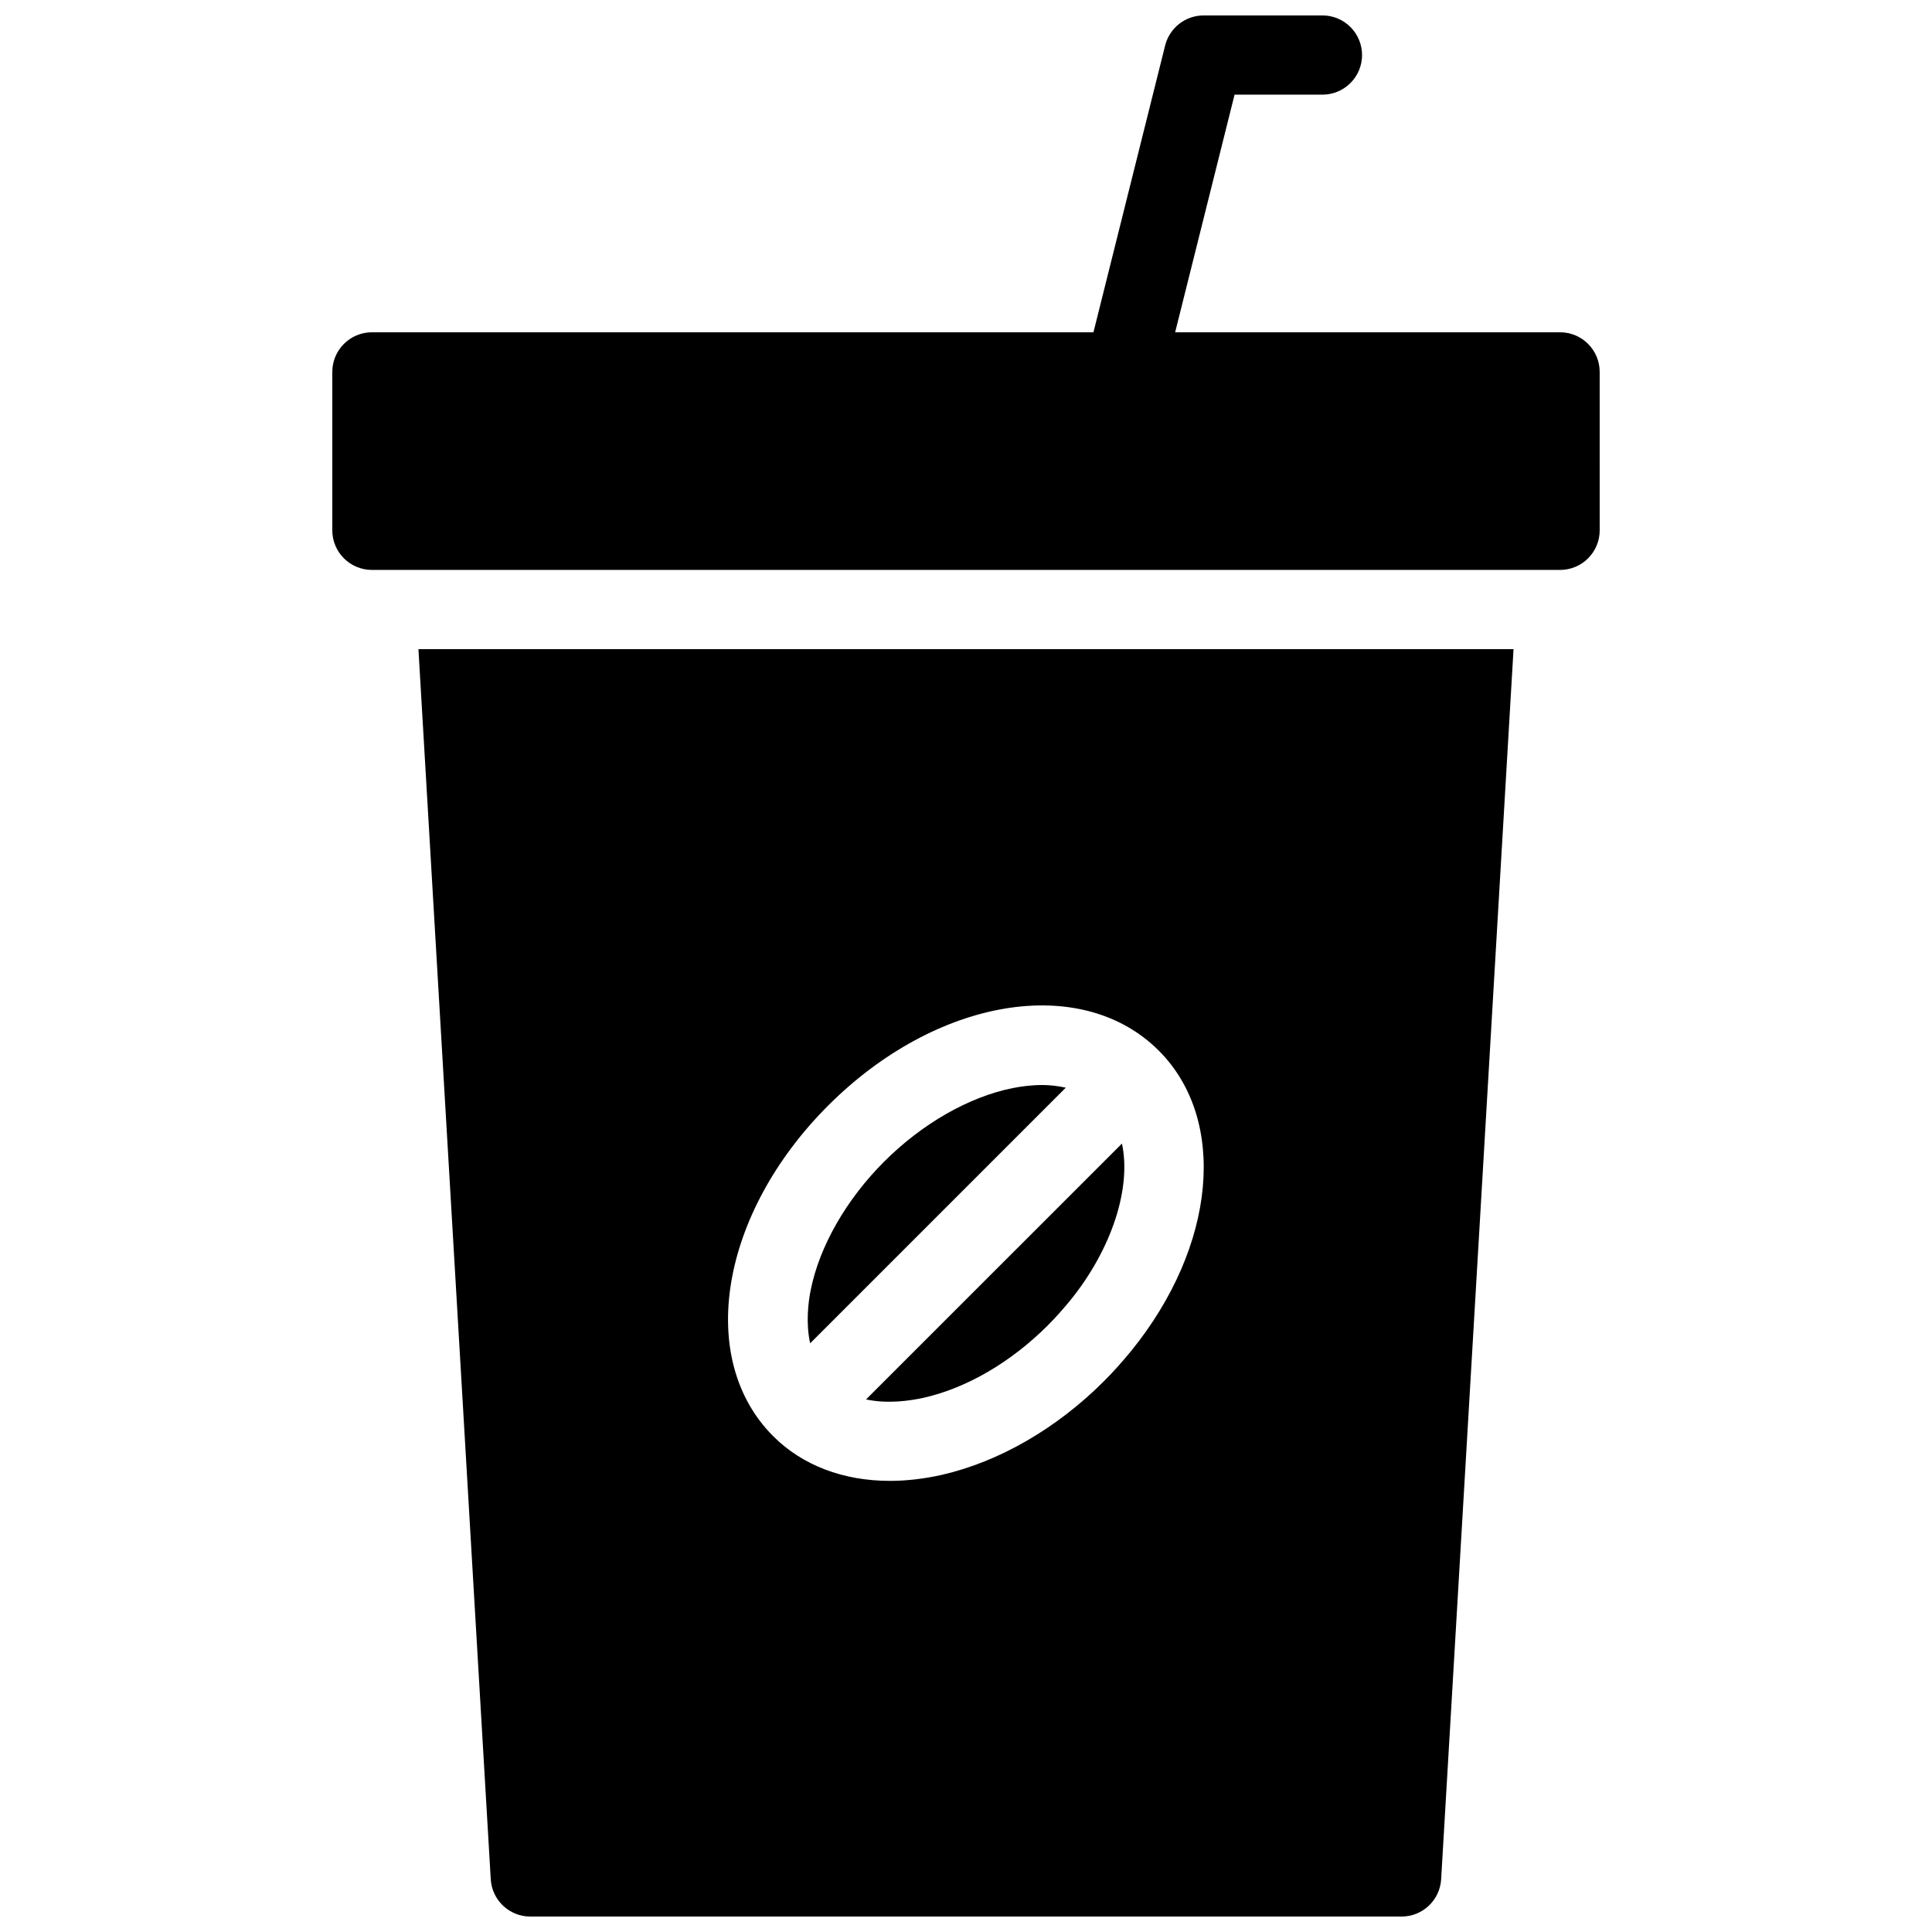 <?xml version="1.0" encoding="UTF-8"?>
<!-- Uploaded to: SVG Repo, www.svgrepo.com, Generator: SVG Repo Mixer Tools -->
<svg width="800px" height="800px" version="1.1" viewBox="144 144 512 512" xmlns="http://www.w3.org/2000/svg">
 <defs>
  <clipPath id="b">
   <path d="m431 148.09h74v105.91h-74z"/>
  </clipPath>
  <clipPath id="a">
   <path d="m254 316h292v335.9h-292z"/>
  </clipPath>
 </defs>
 <path d="m557.44 232.06h-314.88c-5.793 0-10.496 4.703-10.496 10.496v41.984c0 5.793 4.703 10.496 10.496 10.496h314.88c5.793 0 10.496-4.703 10.496-10.496l-0.004-41.984c0-5.793-4.699-10.496-10.496-10.496z"/>
 <g clip-path="url(#b)">
  <path d="m441.99 253.05c-0.852 0-1.699-0.094-2.562-0.316-5.625-1.406-9.035-7.106-7.641-12.73l20.992-83.969c1.176-4.66 5.375-7.945 10.195-7.945h31.488c5.793 0 10.496 4.703 10.496 10.496 0 5.793-4.703 10.496-10.496 10.496h-23.289l-19.012 76.023c-1.195 4.766-5.469 7.945-10.172 7.945z"/>
 </g>
 <path d="m373.51 514.86c5.668 1.219 11.555 0.398 15.43-0.473 11.367-2.613 23.008-9.426 32.758-19.164v-0.012c2.164-2.152 4.039-4.312 5.879-6.527 11.273-13.918 16.246-30.094 13.75-41.629z"/>
 <path d="m420.28 431.54c-3.023 0-5.805 0.398-7.934 0.82-11.566 2.32-23.973 9.414-34.027 19.469-10.055 10.055-17.152 22.461-19.469 34.027-0.715 3.539-1.289 8.902-0.156 14.137l67.75-67.75c-2.082-0.441-4.172-0.703-6.164-0.703z"/>
 <g clip-path="url(#a)">
  <path d="m254.89 316.03 19.164 326c0.328 5.543 4.926 9.875 10.477 9.875h230.91c5.551 0 10.148-4.336 10.477-9.875l19.184-326zm188.92 185.94c-2.309 2.801-4.629 5.449-7.285 8.094-12.492 12.492-27.73 21.297-42.906 24.781-4.734 1.066-9.363 1.602-13.801 1.602-12.289 0-23.145-4.074-30.91-11.84-20.477-20.477-14.086-58.965 14.559-87.621 28.645-28.645 67.121-35.047 87.621-14.559 18.301 18.309 15.238 51.75-7.277 79.543z"/>
 </g>
</svg>